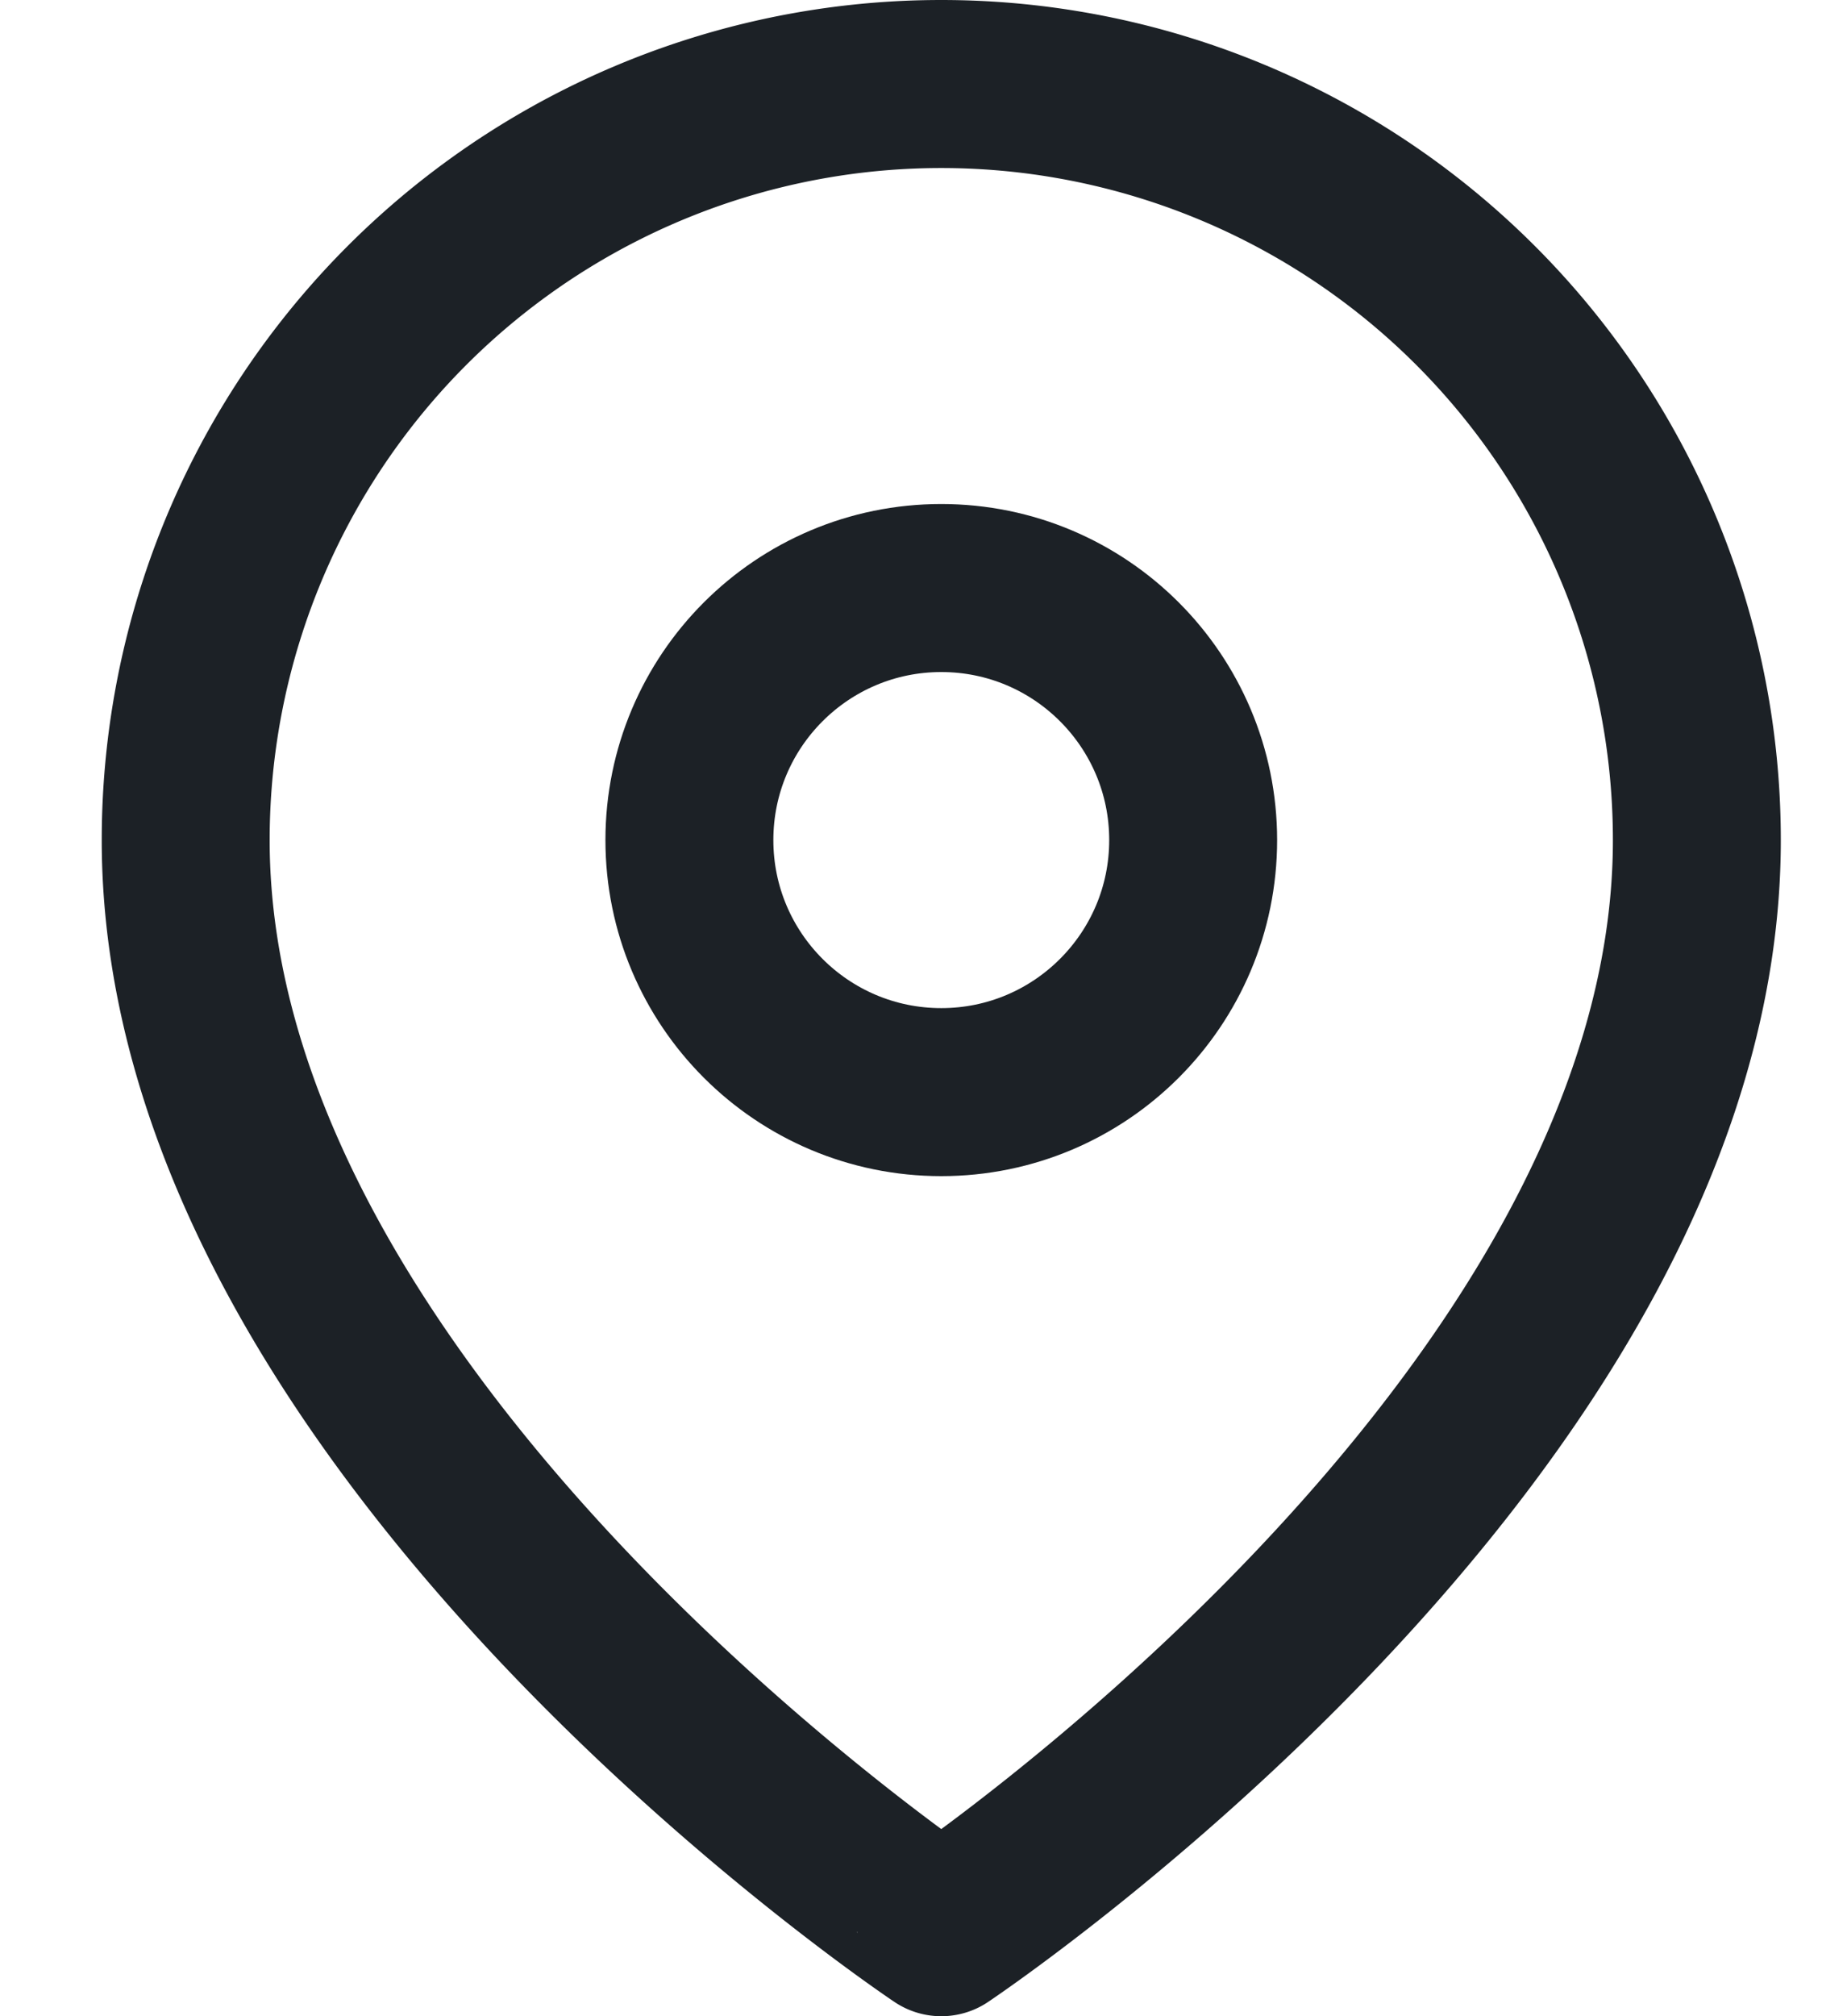 <svg xmlns="http://www.w3.org/2000/svg" width="24" height="26.182" viewBox="0 0 24 26.182">
  <g id="Icon_Adress" data-name="Icon Adress" transform="translate(0.231 1.091)">
    <rect id="Bloco" width="24" height="24" transform="translate(-0.231)" fill="#fcfcfc" opacity="0"/>
    <g id="Icon" transform="translate(2.182)">
      <path id="_46c97869-f03d-4134-86fd-e2ce96e3fd98" data-name="46c97869-f03d-4134-86fd-e2ce96e3fd98" d="M22.909,10.909c0,7.636-9.818,14.182-9.818,14.182S3.273,18.545,3.273,10.909a9.818,9.818,0,1,1,19.636,0Z" transform="translate(-3.273 -1.091)" fill="none" stroke="#1c2126" stroke-linecap="round" stroke-linejoin="round" stroke-width="2.182"/>
      <circle id="_617737e8-4cfa-4bc9-9199-a790319d012d" data-name="617737e8-4cfa-4bc9-9199-a790319d012d" cx="3.273" cy="3.273" r="3.273" transform="translate(6.545 6.545)" fill="none" stroke="#1c2126" stroke-linecap="round" stroke-linejoin="round" stroke-width="2.182"/>
    </g>
  </g>
</svg>
